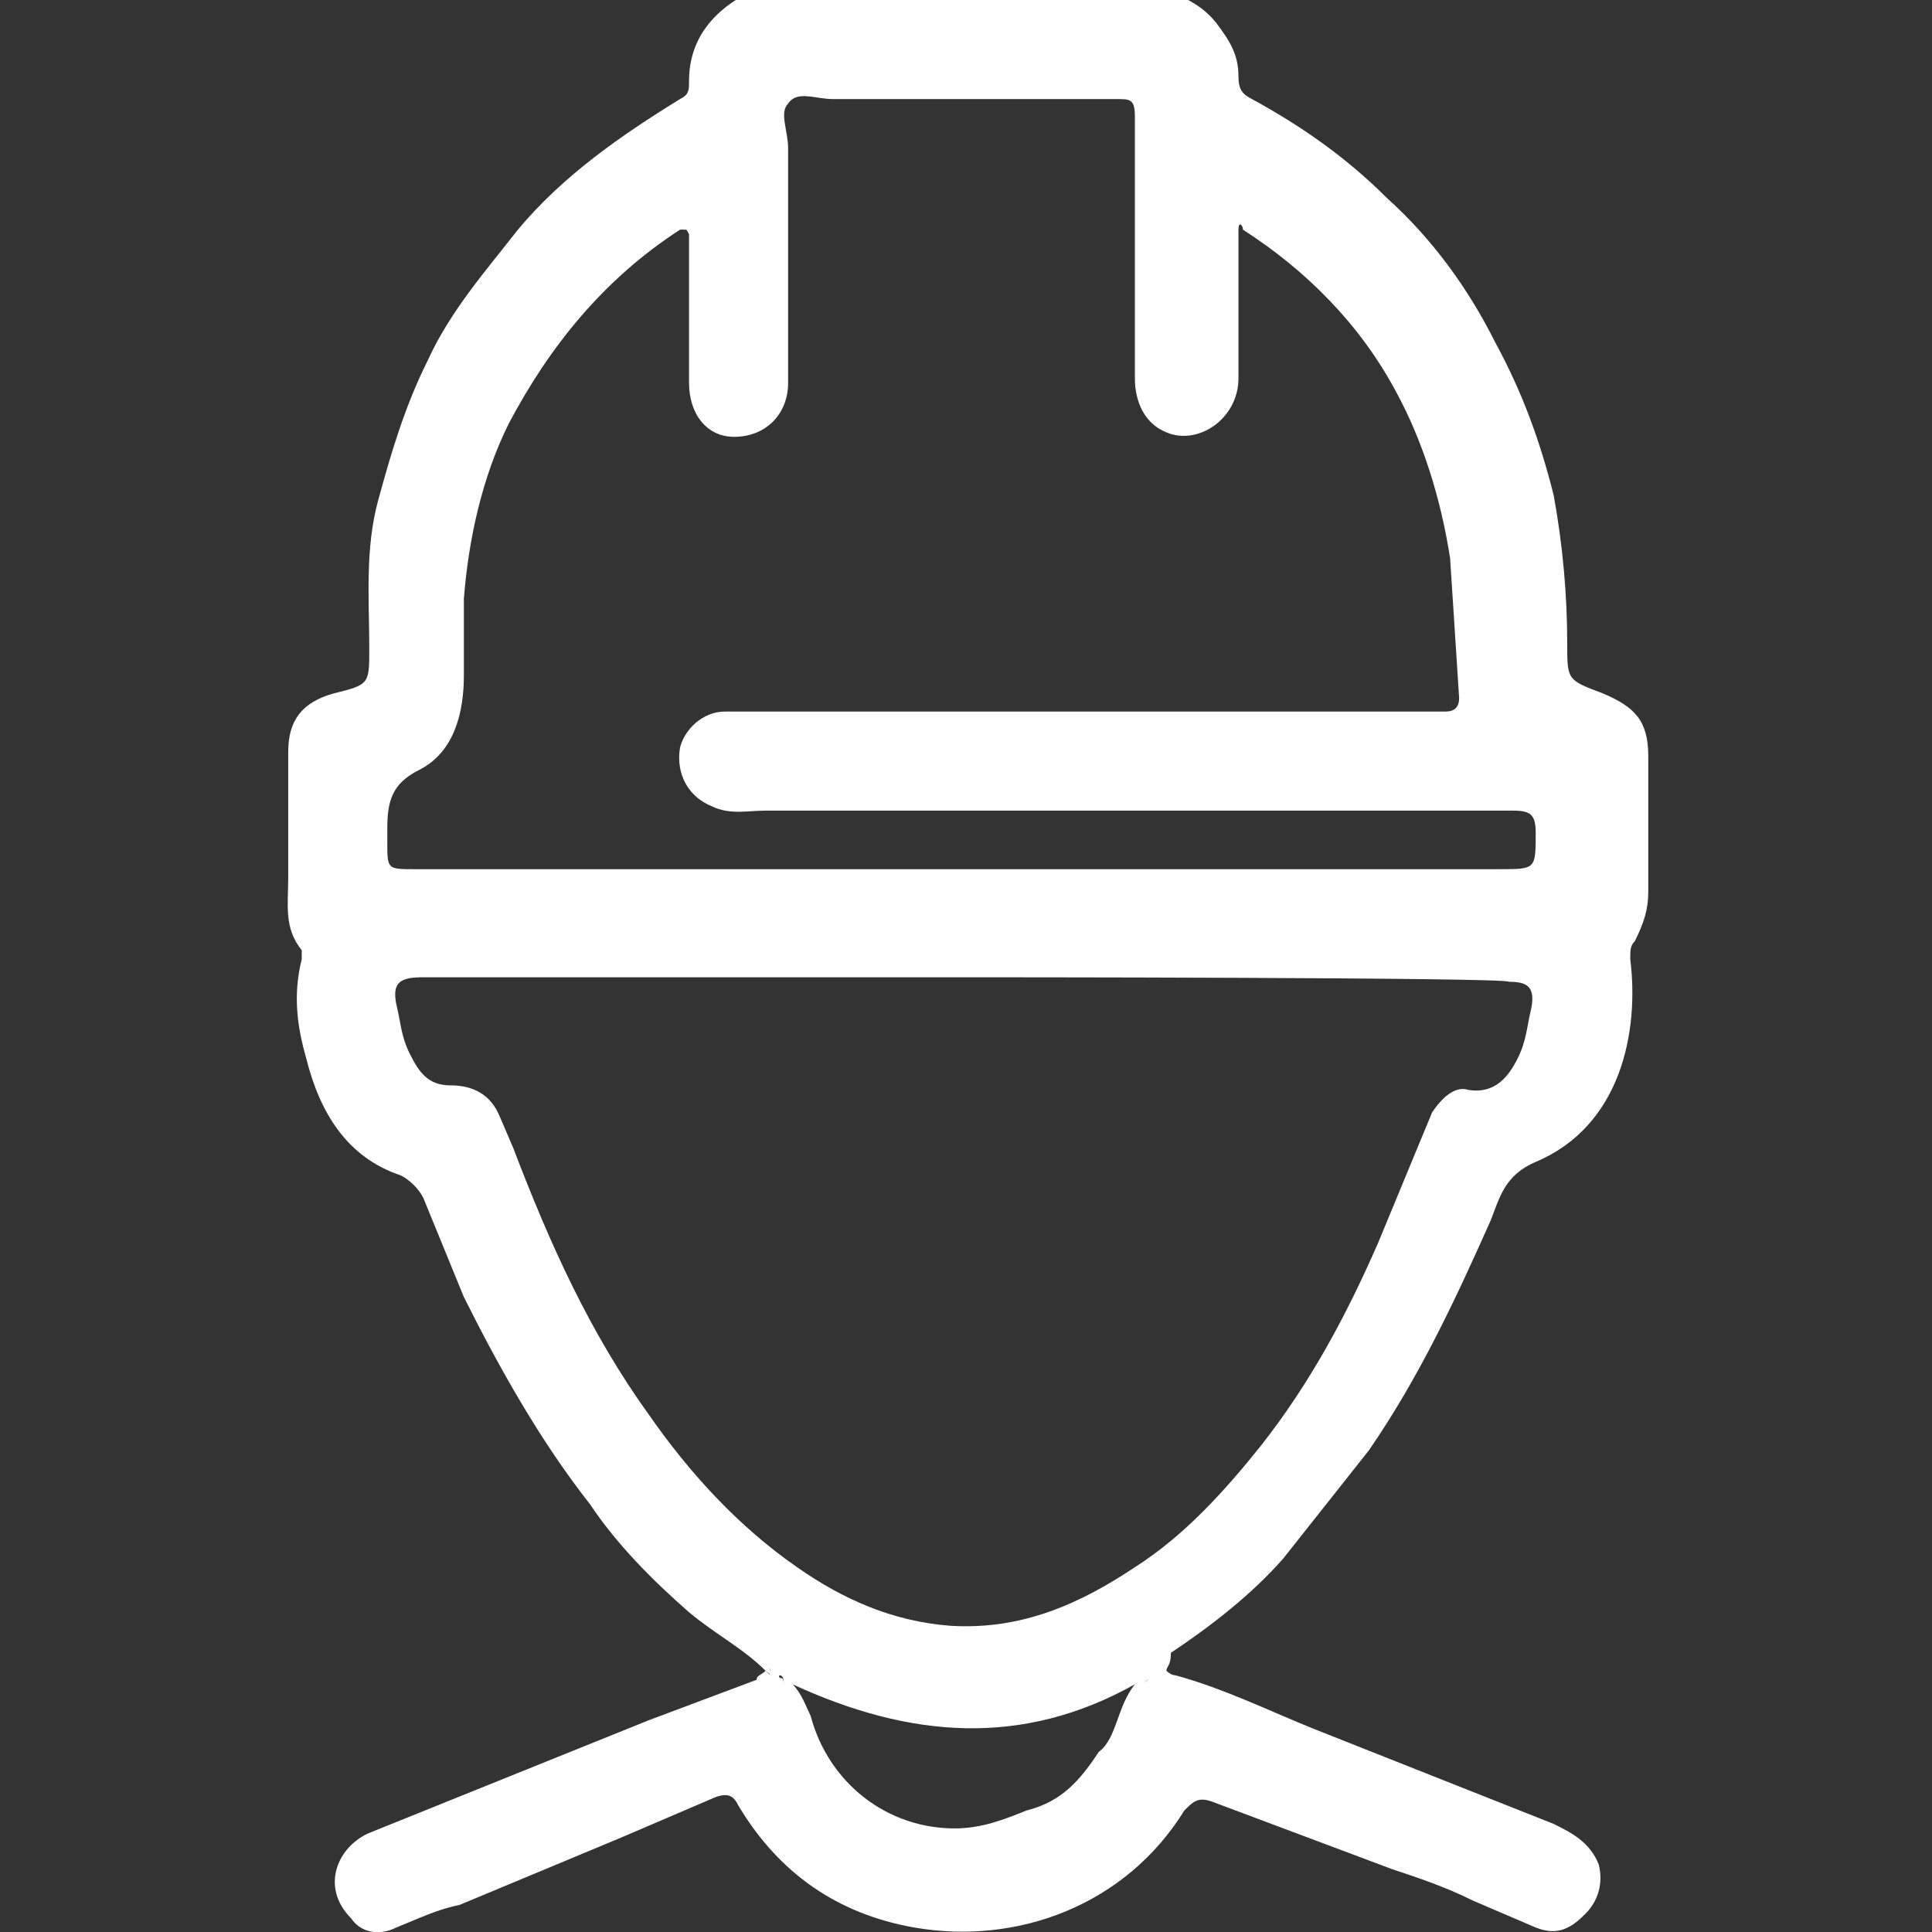 <svg xmlns="http://www.w3.org/2000/svg" viewBox="0 0 42.9 42.9" fill="#fff"><rect x="0" y="0" width="42.9" height="42.9" fill="#333333" stroke="none"/><path d="M17 37.1c-.5-.5-1.1-.8-1.7-1.3-.8-.7-1.6-1.5-2.2-2.4-1.1-1.4-2-3-2.8-4.6l-.9-2.2c-.1-.2-.3-.4-.5-.5-1.2-.4-1.8-1.4-2.1-2.6-.2-.7-.3-1.4-.1-2.2v-.2c-.4-.5-.3-1-.3-1.6v-2.8c0-.7.3-1.1 1-1.3.8-.2.8-.2.8-1 0-1.1-.1-2.2.2-3.3S9 9 9.5 8c.5-1.1 1.3-2 2-2.9 1-1.2 2.3-2.1 3.6-2.9.2-.1.2-.2.2-.4 0-.9.5-1.5 1.2-1.9.1-.1.3-.1.2-.3h8.9c.5.3 1 .4 1.4.9.3.4.5.7.5 1.2 0 .3.1.4.3.5 1.1.6 2.1 1.3 3 2.2 1 .9 1.8 2 2.4 3.2.6 1.1 1 2.2 1.3 3.4.2 1.1.3 2.2.3 3.3 0 .8 0 .8.8 1.1.7.3 1 .6 1 1.4v3c0 .4-.1.7-.3 1.1-.1.1-.1.2-.1.4.2 1.6-.2 3.7-2.1 4.5-.7.3-.8.8-1 1.3-.8 1.8-1.6 3.5-2.7 5.1l-1.9 2.4c-.7.8-1.6 1.5-2.5 2.1 0 .3-.1.3-.1.4 0 0 .1.1.2.1 1.1.3 2.1.8 3.1 1.2l5.3 2.1c.4.2.8.4 1 .9.1.4 0 .8-.3 1.1s-.6.5-1.1.3l-1.4-.6c-.6-.3-1.2-.5-1.8-.7l-4-1.5c-.3-.1-.4 0-.6.2-1.3 2.1-3.7 3-6 2.6-1.7-.3-3-1.2-3.9-2.7-.1-.2-.2-.3-.5-.2l-2.1.9-3.6 1.5c-.5.1-.9.3-1.4.5-.4.2-.8.1-1-.2-.7-.7-.3-1.6.4-1.9l6.2-2.5 2.4-.9c0-.1.1-.1.2-.2.1.1.1.1.1 0s0 0-.1 0zm.4.3h0 0c0-.1 0-.2-.1-.2 0 .1.1.2.1.2zM15.1 5.1c-1.7 1.1-2.9 2.6-3.8 4.3-.6 1.2-.9 2.6-1 3.9V15c0 .8-.2 1.7-1 2.1-.6.3-.7.7-.7 1.3v.3c0 .6 0 .6.6.6h24.1c.8 0 .8 0 .8-.8 0-.4-.1-.5-.5-.5H22.3 17c-.4 0-.8.1-1.2-.1-.5-.2-.8-.7-.7-1.3.1-.4.5-.8 1-.8h1.1 14.6.3c.2 0 .3-.1.3-.3l-.2-3.1c-.2-1.3-.6-2.6-1.2-3.7-.8-1.5-2-2.7-3.4-3.6 0-.1-.1-.2-.1 0v3.3c0 .9-.9 1.5-1.6 1.2-.5-.2-.7-.7-.7-1.2V2.6c0-.4-.1-.4-.4-.4h-6.3c-.4 0-.8-.2-1 .1-.2.2 0 .6 0 1v5.2c0 .7-.5 1.2-1.2 1.2-.6 0-1-.5-1-1.2V5.2c-.1-.2-.1-.1-.2-.1zm6.4 16.6H9.4c-.5 0-.7.1-.6.6.1.4.1.7.3 1.1s.4.7.9.7.9.2 1.1.7l.3.7c.8 2.1 1.7 4.1 3 5.9.9 1.3 2 2.5 3.3 3.4 1 .7 2.1 1.2 3.4 1.3 1.6.1 2.9-.5 4.1-1.3 1.1-.7 2-1.7 2.8-2.7 1.1-1.4 1.9-2.9 2.6-4.5l1.2-2.9c.2-.3.5-.6.8-.5.6.1.9-.3 1.1-.7s.2-.7.3-1.1c.1-.5-.1-.6-.5-.6 0-.1-12-.1-12-.1zm3.7 15.7c-2.5 1.4-5 1.2-7.6 0 .2.2.3.5.4.7.4 1.5 1.7 2.5 3.2 2.5.6 0 1.1-.2 1.6-.4.8-.2 1.2-.7 1.6-1.3.4-.3.4-1 .8-1.5zm.3-.1h0c-.1 0-.1 0 0 0-.1 0-.1.1 0 0-.1.1 0 0 0 0z"/><path d="M17 37.1s.1-.1.1 0c.1.1 0 .1-.1 0 0 .1 0 0 0 0zm.4.3c-.1 0-.2 0-.2-.1 0 0 0-.1 0 0 .2-.1.2 0 .2.1h0zm8.1-.1h0c-.1.1-.1 0 0 0-.1 0-.1 0 0 0-.1 0 0 0 0 0zM15.3 5.1h-.2c.1 0 .1-.1.2 0zm12.5 0h-.1c0-.1 0 0 .1 0z"/><path d="M17.4 37.4h0 0 0z"/></svg>